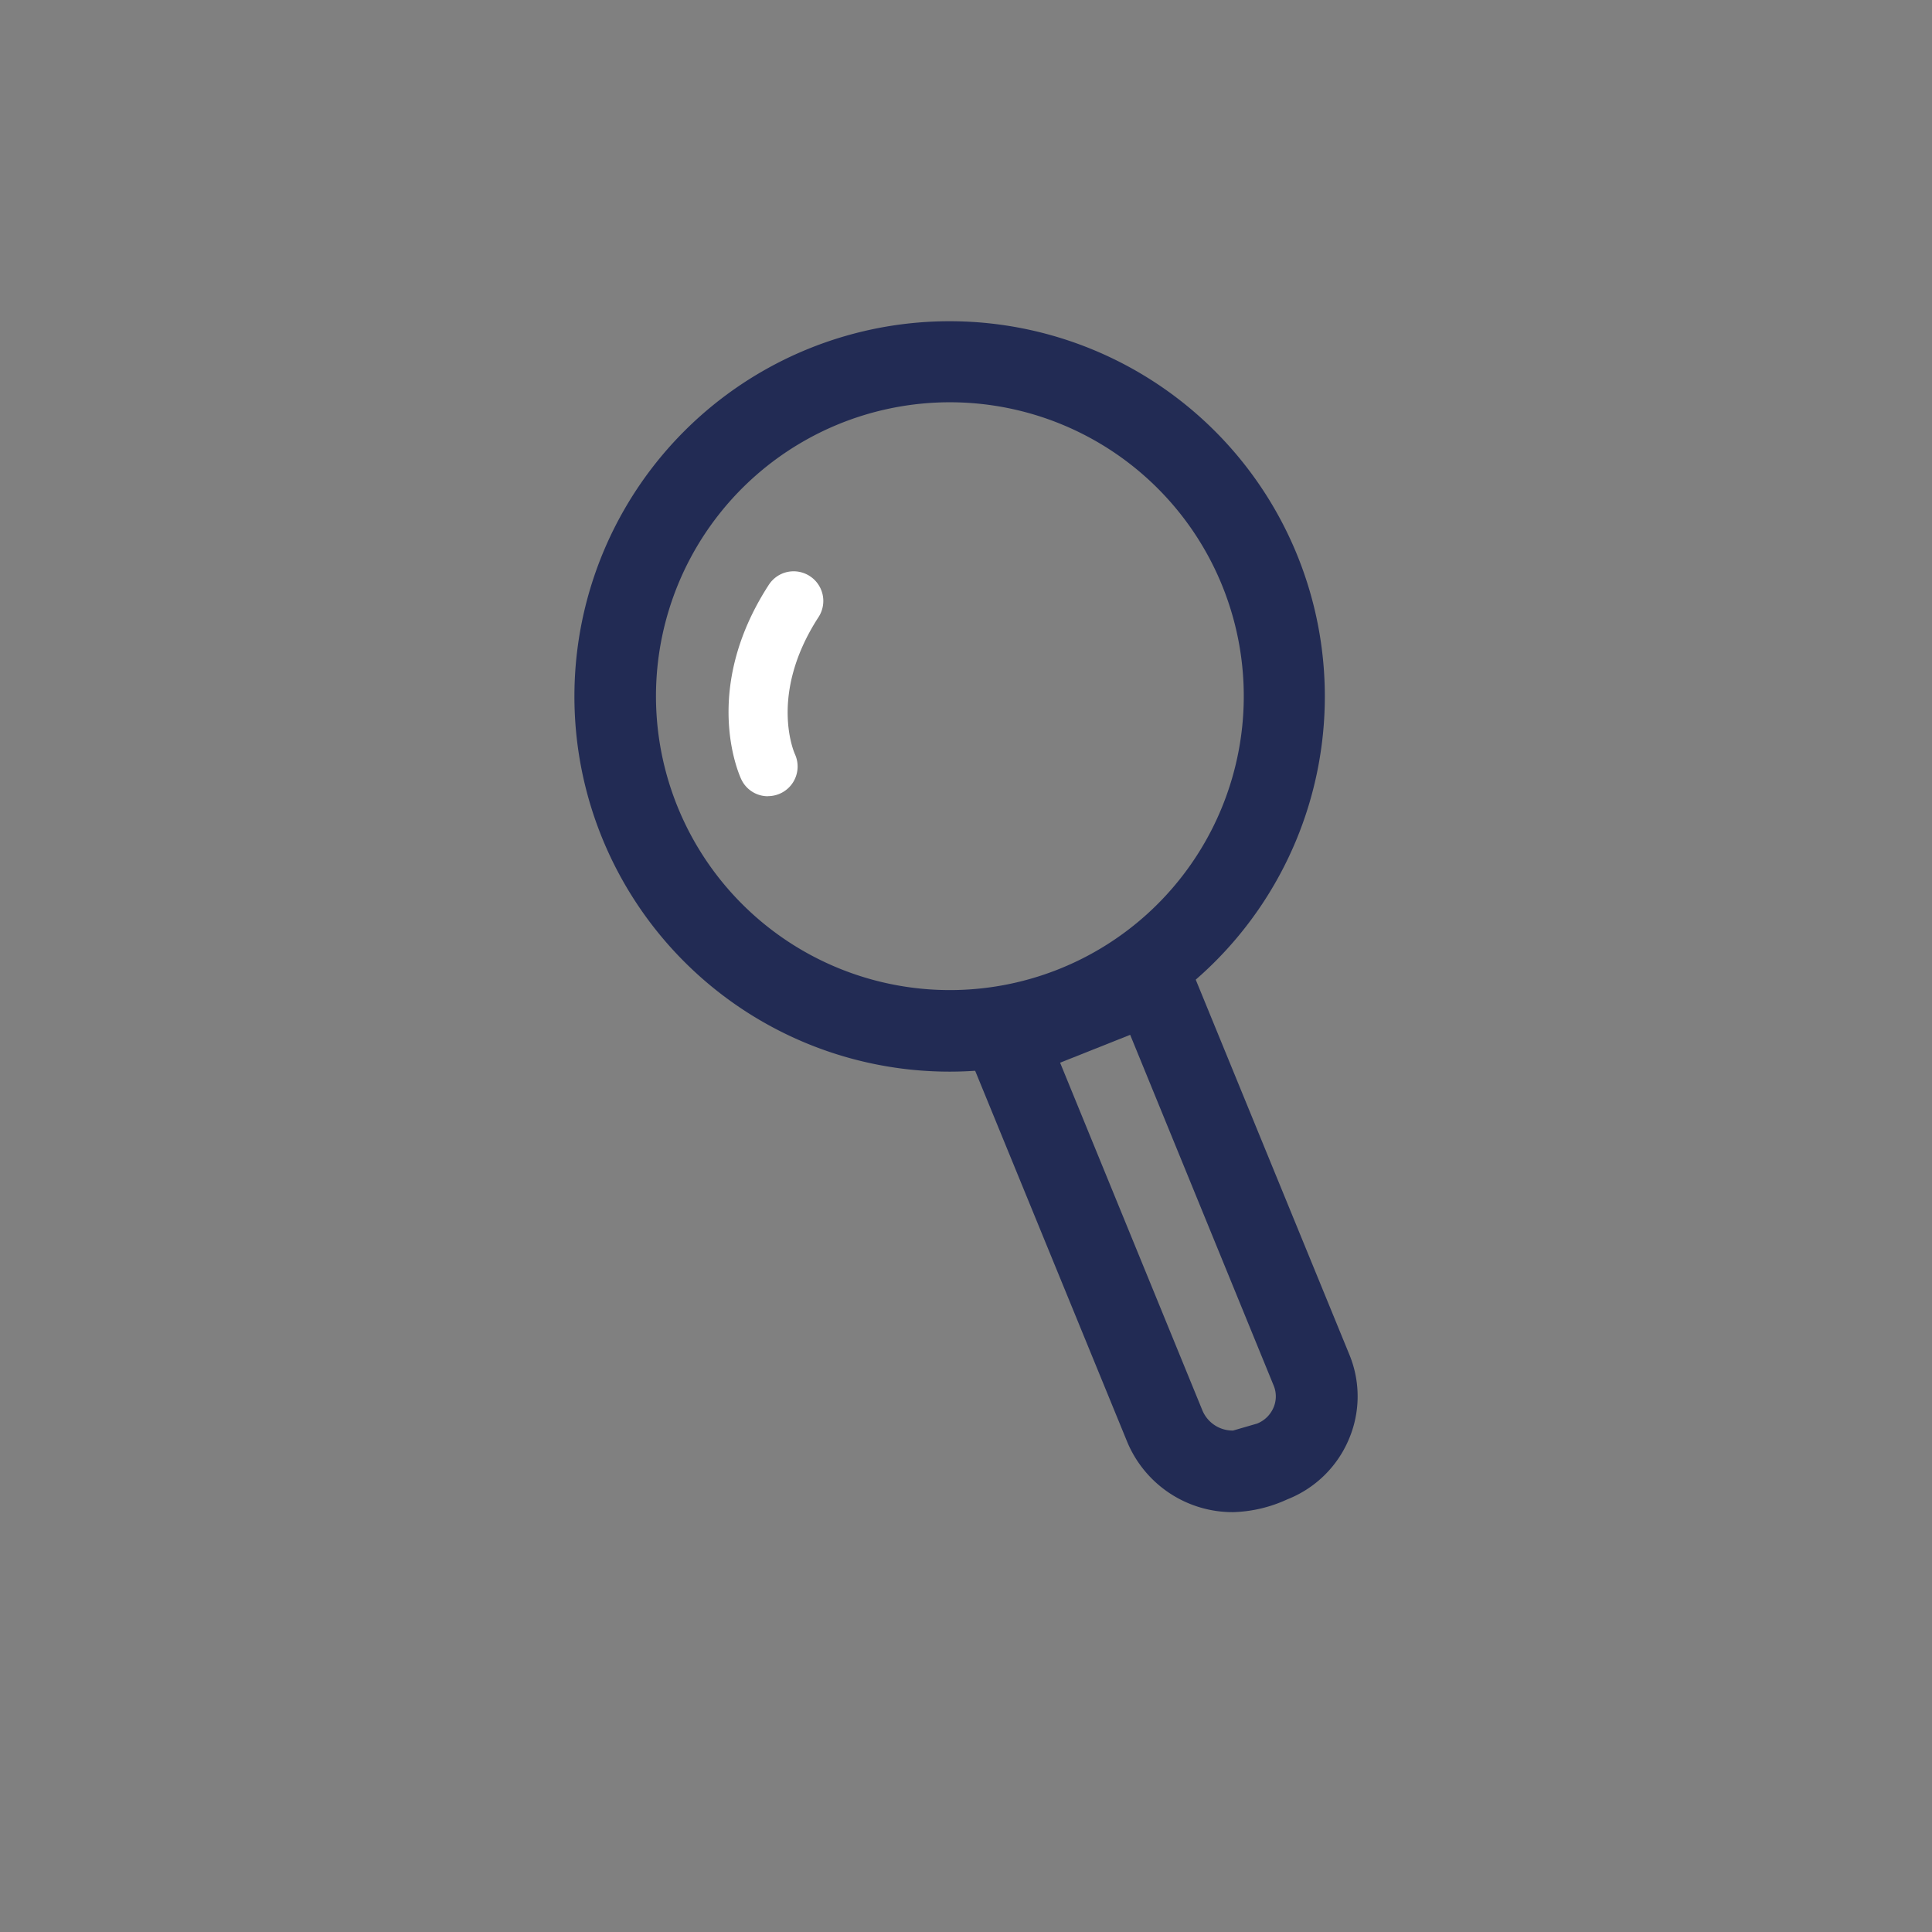 <?xml version="1.0" encoding="UTF-8"?>
<svg xmlns="http://www.w3.org/2000/svg" id="icon-is-er-local-1" width="82" height="82" viewBox="0 0 82 82">
  <rect x="0" y="0" width="82" height="82" fill="#808080" stroke="none"/>
  <rect id="Rectangle_776" data-name="Rectangle 776" width="82" height="82" fill="none"></rect>
  <g id="magn-blue" transform="translate(26.88 16.134)">
    <path id="Path_3266" data-name="Path 3266" d="M13.431-2.5A15.925,15.925,0,1,1-2.5,13.419,15.925,15.925,0,0,1,13.431-2.5Zm-.012,28.388a12.474,12.474,0,1,0-4.863-.994A12.473,12.473,0,0,0,13.419,25.888Z" transform="translate(0)" fill="#222b54"></path>
    <path id="Path_3267" data-name="Path 3267" d="M6.136-3.24l7.4,18.06a4.644,4.644,0,0,1-.024,3.6A4.7,4.7,0,0,1,10.9,20.965a5.857,5.857,0,0,1-2.3.542,4.847,4.847,0,0,1-4.5-3l-7.375-18ZM9.617,17.749a1.262,1.262,0,0,0,.7-.681,1.2,1.2,0,0,0,.006-.934L4.233,1.248,1.259,2.431,7.3,17.192a1.391,1.391,0,0,0,1.3.852Z" transform="translate(16.855 26.539)" fill="#222b54"></path>
    <path id="Path_3268" data-name="Path 3268" d="M-.825,7.044a1.246,1.246,0,0,1-1.127-.709C-2.025,6.184-3.7,2.561-.789-1.929A1.257,1.257,0,0,1,0-2.475,1.257,1.257,0,0,1,.95-2.3a1.257,1.257,0,0,1,.547.793,1.257,1.257,0,0,1-.175.947C-.792,2.7.275,5.159.322,5.262a1.26,1.26,0,0,1-.087,1.2,1.26,1.26,0,0,1-1.06.578Z" transform="translate(6.539 10.617)" fill="#fff"></path>
  </g>
</svg>
